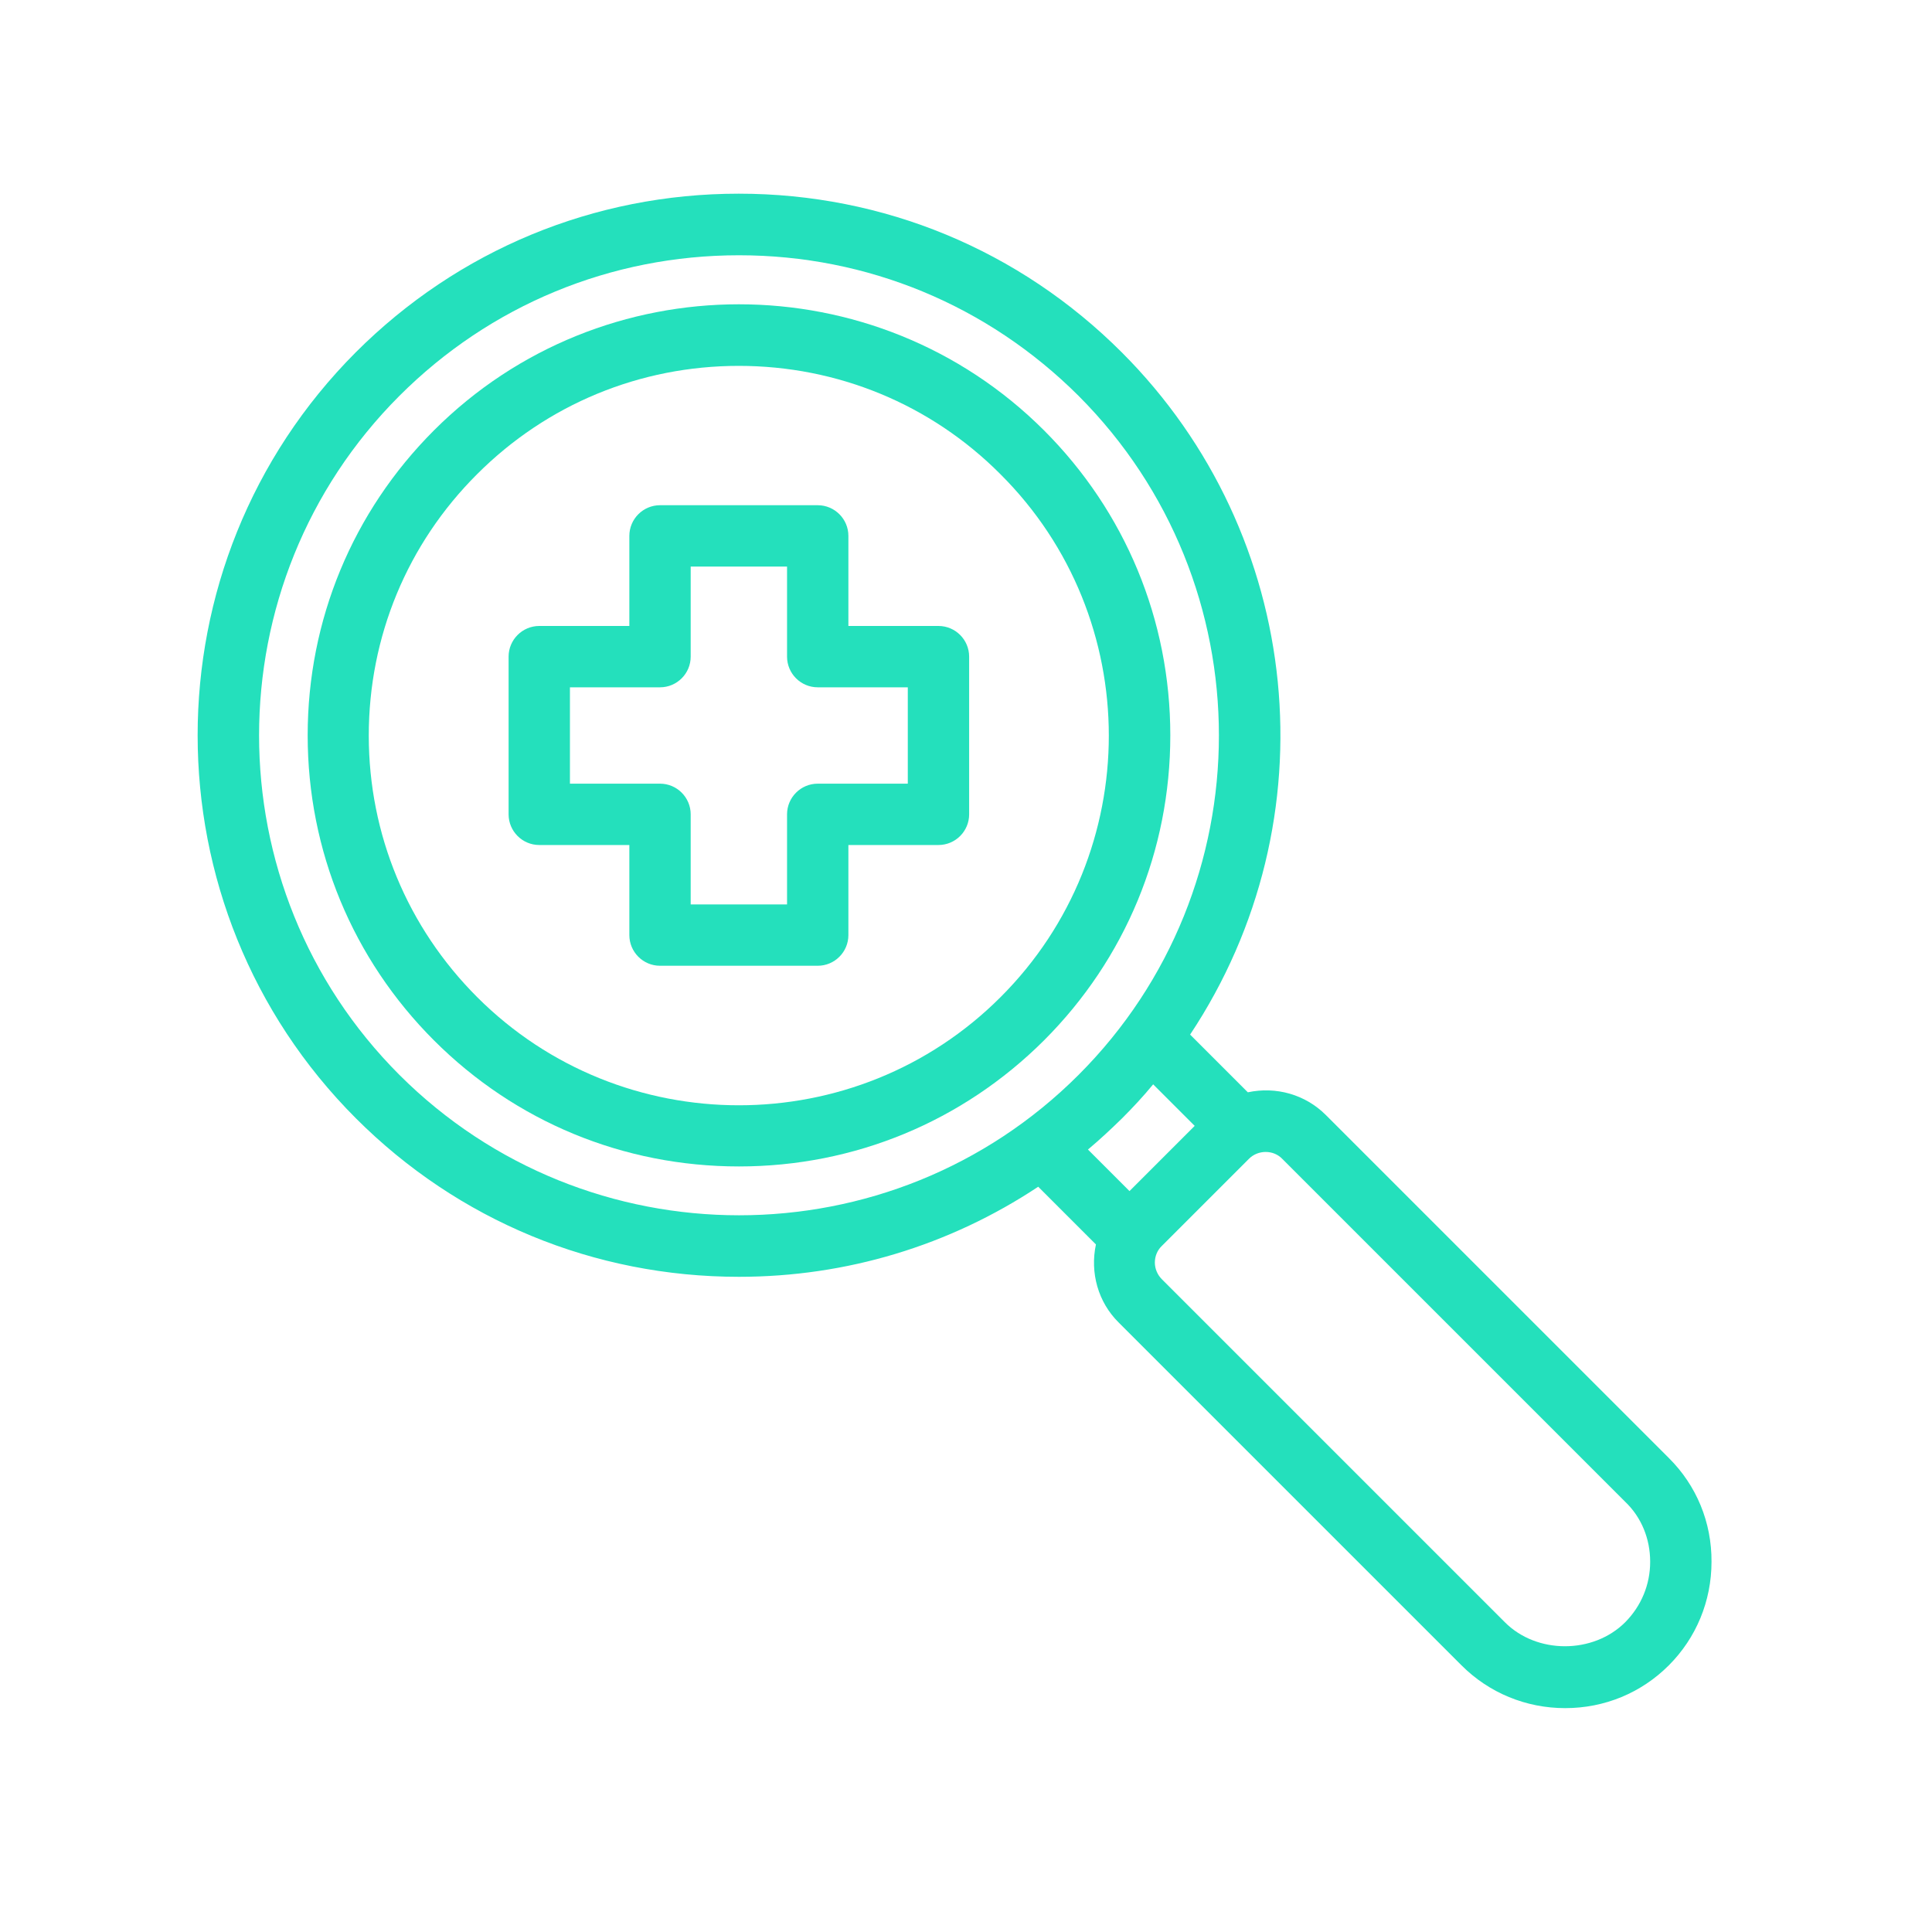 <?xml version="1.0" encoding="utf-8"?>
<!-- Generator: Adobe Illustrator 24.0.1, SVG Export Plug-In . SVG Version: 6.00 Build 0)  -->
<svg version="1.1" id="Layer_1" xmlns="http://www.w3.org/2000/svg" xmlns:xlink="http://www.w3.org/1999/xlink" x="0px" y="0px"
	 viewBox="0 0 80 80" style="enable-background:new 0 0 80 80;" xml:space="preserve">
<style type="text/css">
	.st0{fill:#24E0BC;}
	.st1{fill:#5CABE5;}
	.st2{fill:none;stroke:#F95050;stroke-width:2.4;stroke-linecap:round;stroke-linejoin:round;stroke-miterlimit:10;}
	.st3{fill:none;stroke:#F95050;stroke-width:2.269;stroke-linecap:round;stroke-linejoin:round;stroke-miterlimit:10;}
	.st4{fill:#FFC783;}
	.st5{fill:none;stroke:#AD79F7;stroke-width:2.4;stroke-linecap:round;stroke-linejoin:round;stroke-miterlimit:10;}
	.st6{fill:none;stroke:#89DB6E;stroke-width:1.594;stroke-linecap:round;stroke-linejoin:round;stroke-miterlimit:10;}
	.st7{fill:none;stroke:#5CABE5;stroke-width:2.4;stroke-linecap:round;stroke-linejoin:round;}
	.st8{fill:none;stroke:#5CABE5;stroke-width:1.948;stroke-linecap:round;stroke-linejoin:round;}
</style>
<g>
	<path class="st0" d="M38.86,25.92h-3.73v-3.73c0-0.7-0.57-1.27-1.27-1.27h-6.53c-0.7,0-1.27,0.57-1.27,1.27v3.73h-3.73
		c-0.7,0-1.27,0.57-1.27,1.27v6.53c0,0.7,0.57,1.27,1.27,1.27h3.73v3.73c0,0.7,0.57,1.27,1.27,1.27h6.53c0.7,0,1.27-0.57,1.27-1.27
		v-3.73h3.73c0.7,0,1.27-0.57,1.27-1.27v-6.53C40.13,26.49,39.56,25.92,38.86,25.92z M32.59,33.72v3.73H28.6v-3.73
		c0-0.7-0.57-1.27-1.27-1.27H23.6v-3.99h3.73c0.7,0,1.27-0.57,1.27-1.27v-3.73h3.99v3.73c0,0.7,0.57,1.27,1.27,1.27h3.73v3.99h-3.73
		C33.16,32.45,32.59,33.02,32.59,33.72z"/>
	<path class="st0" d="M17.97,17.82c-3.37,3.37-5.23,7.86-5.23,12.63s1.86,9.26,5.23,12.63c3.37,3.37,7.85,5.22,12.63,5.22
		s9.26-1.86,12.63-5.22c3.37-3.37,5.23-7.86,5.23-12.63s-1.86-9.26-5.23-12.63C36.26,10.86,24.93,10.86,17.97,17.82z M41.43,41.29
		c-5.97,5.97-15.7,5.97-21.67,0c-2.89-2.89-4.49-6.74-4.49-10.83c0-4.09,1.59-7.94,4.49-10.83c2.89-2.89,6.74-4.48,10.83-4.48
		s7.95,1.59,10.83,4.48C47.41,25.59,47.41,35.32,41.43,41.29z"/>
	<path class="st0" d="M69.1,60.37l-14.2-14.2c-0.85-0.85-2.06-1.19-3.23-0.94l-2.39-2.39c5.89-8.87,4.73-20.69-2.83-28.25
		c-4.24-4.24-9.87-6.57-15.86-6.57c-5.99,0-11.62,2.33-15.86,6.57C6,23.34,6,37.57,14.74,46.31c4.23,4.23,9.86,6.56,15.86,6.56
		c4.44,0,8.71-1.29,12.39-3.73l2.39,2.39c-0.25,1.17,0.09,2.39,0.94,3.23l14.2,14.2c1.14,1.14,2.67,1.77,4.29,1.77
		c1.63,0,3.15-0.63,4.29-1.77c1.14-1.14,1.77-2.67,1.77-4.29C70.88,63.04,70.25,61.51,69.1,60.37z M68.33,64.67
		c0,0.95-0.37,1.83-1.03,2.5c-1.33,1.33-3.67,1.33-4.99,0l-14.2-14.2c-0.18-0.18-0.29-0.43-0.29-0.69s0.1-0.51,0.29-0.69l3.61-3.61
		c0.18-0.18,0.43-0.28,0.69-0.28c0.26,0,0.51,0.1,0.69,0.29l14.2,14.2C67.97,62.83,68.33,63.72,68.33,64.67z M44.66,44.51
		c-7.75,7.75-20.36,7.75-28.12,0c-7.75-7.75-7.75-20.37,0-28.12c3.75-3.75,8.75-5.82,14.06-5.82c5.31,0,10.3,2.07,14.06,5.82
		C52.41,24.15,52.41,36.76,44.66,44.51z M49.47,46.62l-2.7,2.7l-1.72-1.72c0.49-0.41,0.96-0.85,1.41-1.29
		c0.44-0.44,0.88-0.91,1.29-1.41L49.47,46.62z"/>
</g>
</svg>
